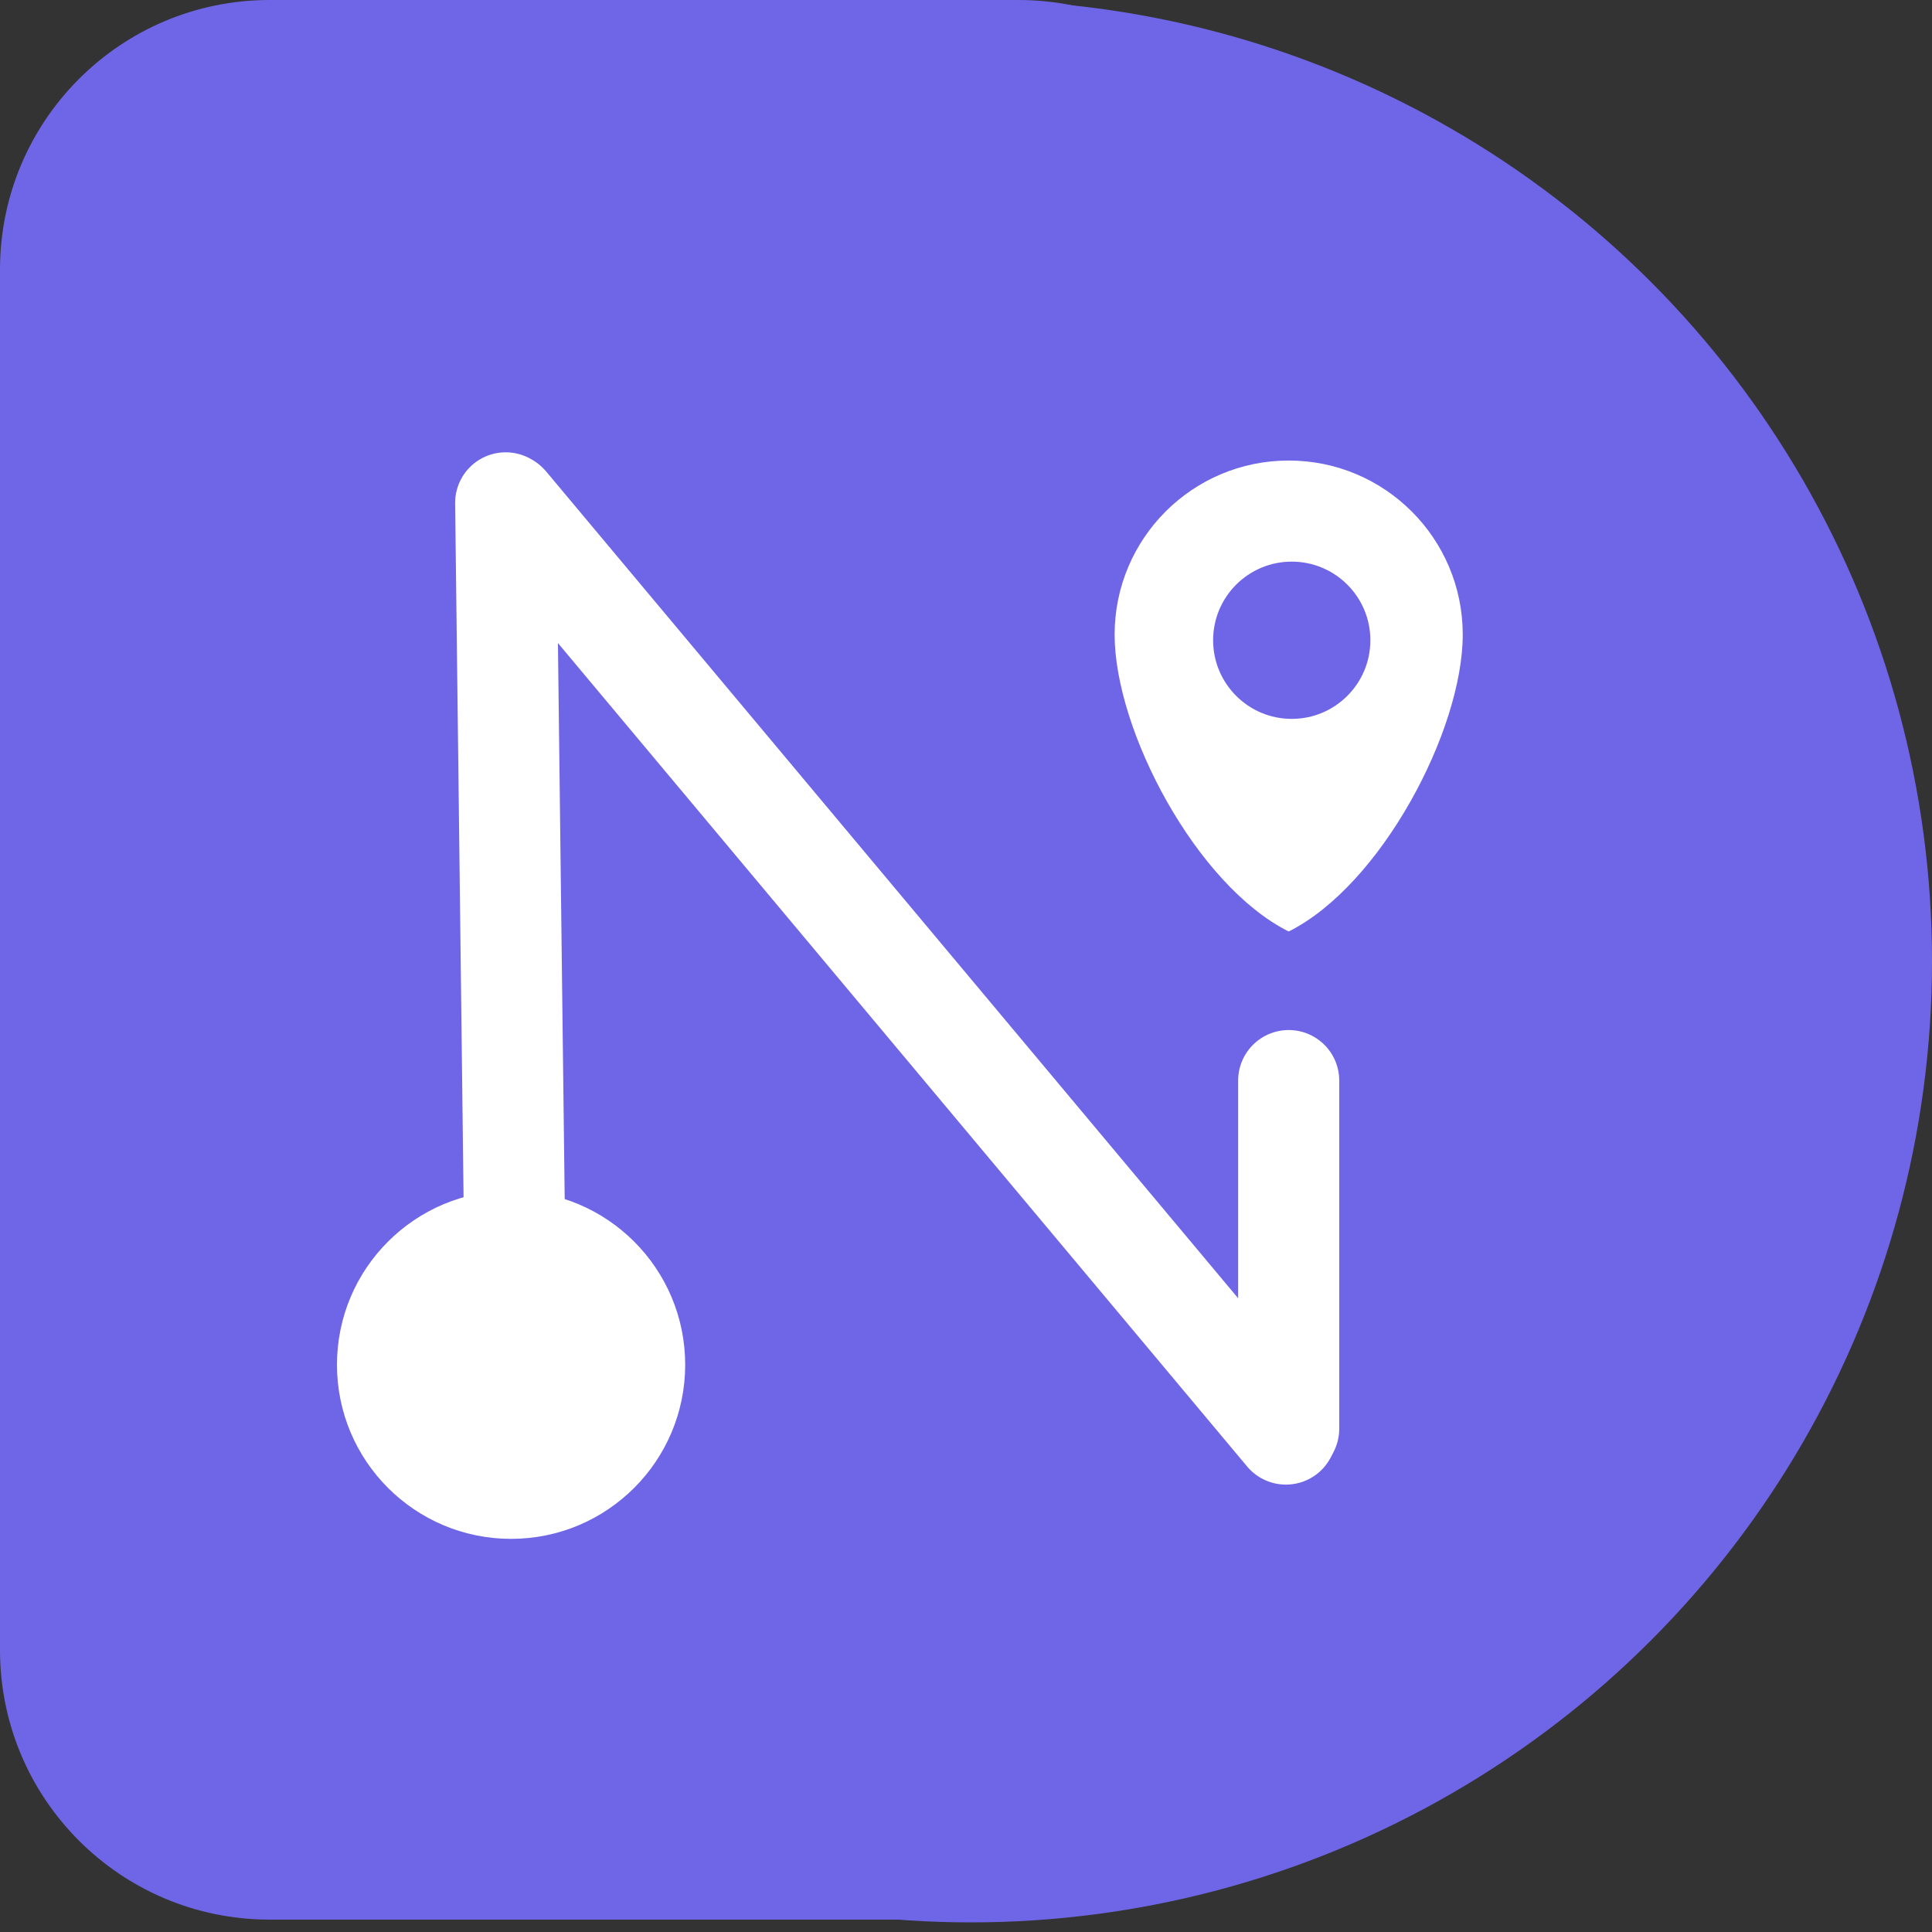 <svg width="172" height="172" viewBox="0 0 172 172" fill="none" xmlns="http://www.w3.org/2000/svg">
<rect x="0" y="0" width="172" height="172" fill="#333333" stroke="none"/>
<path d="M0 24C0 10.745 10.745 0 24 0H90.667C103.922 0 114.667 10.745 114.667 24V146.897C114.667 160.152 103.921 170.897 90.667 170.897H24C10.745 170.897 0 160.152 0 146.897V24Z" fill="#6F66E7"/>
<circle cx="86.428" cy="85.572" r="85.572" fill="#6F66E7"/>
<path d="M45.955 121.752L45.019 44.767" stroke="white" stroke-width="9" stroke-linecap="round"/>
<path d="M45.18 44.873L114.48 127.67" stroke="white" stroke-width="9" stroke-linecap="round"/>
<path d="M114.728 127.191L114.728 96.201" stroke="white" stroke-width="9" stroke-linecap="round"/>
<path d="M130.223 56.495C130.223 65.053 122.931 78.826 114.728 82.928C106.524 78.826 99.232 65.053 99.232 56.495C99.232 47.937 106.17 41 114.728 41C123.285 41 130.223 47.937 130.223 56.495Z" fill="white"/>
<circle cx="115" cy="57" r="7" fill="#6F66E7"/>
<circle cx="45.5" cy="121.5" r="15.5" fill="white"/>
</svg>
